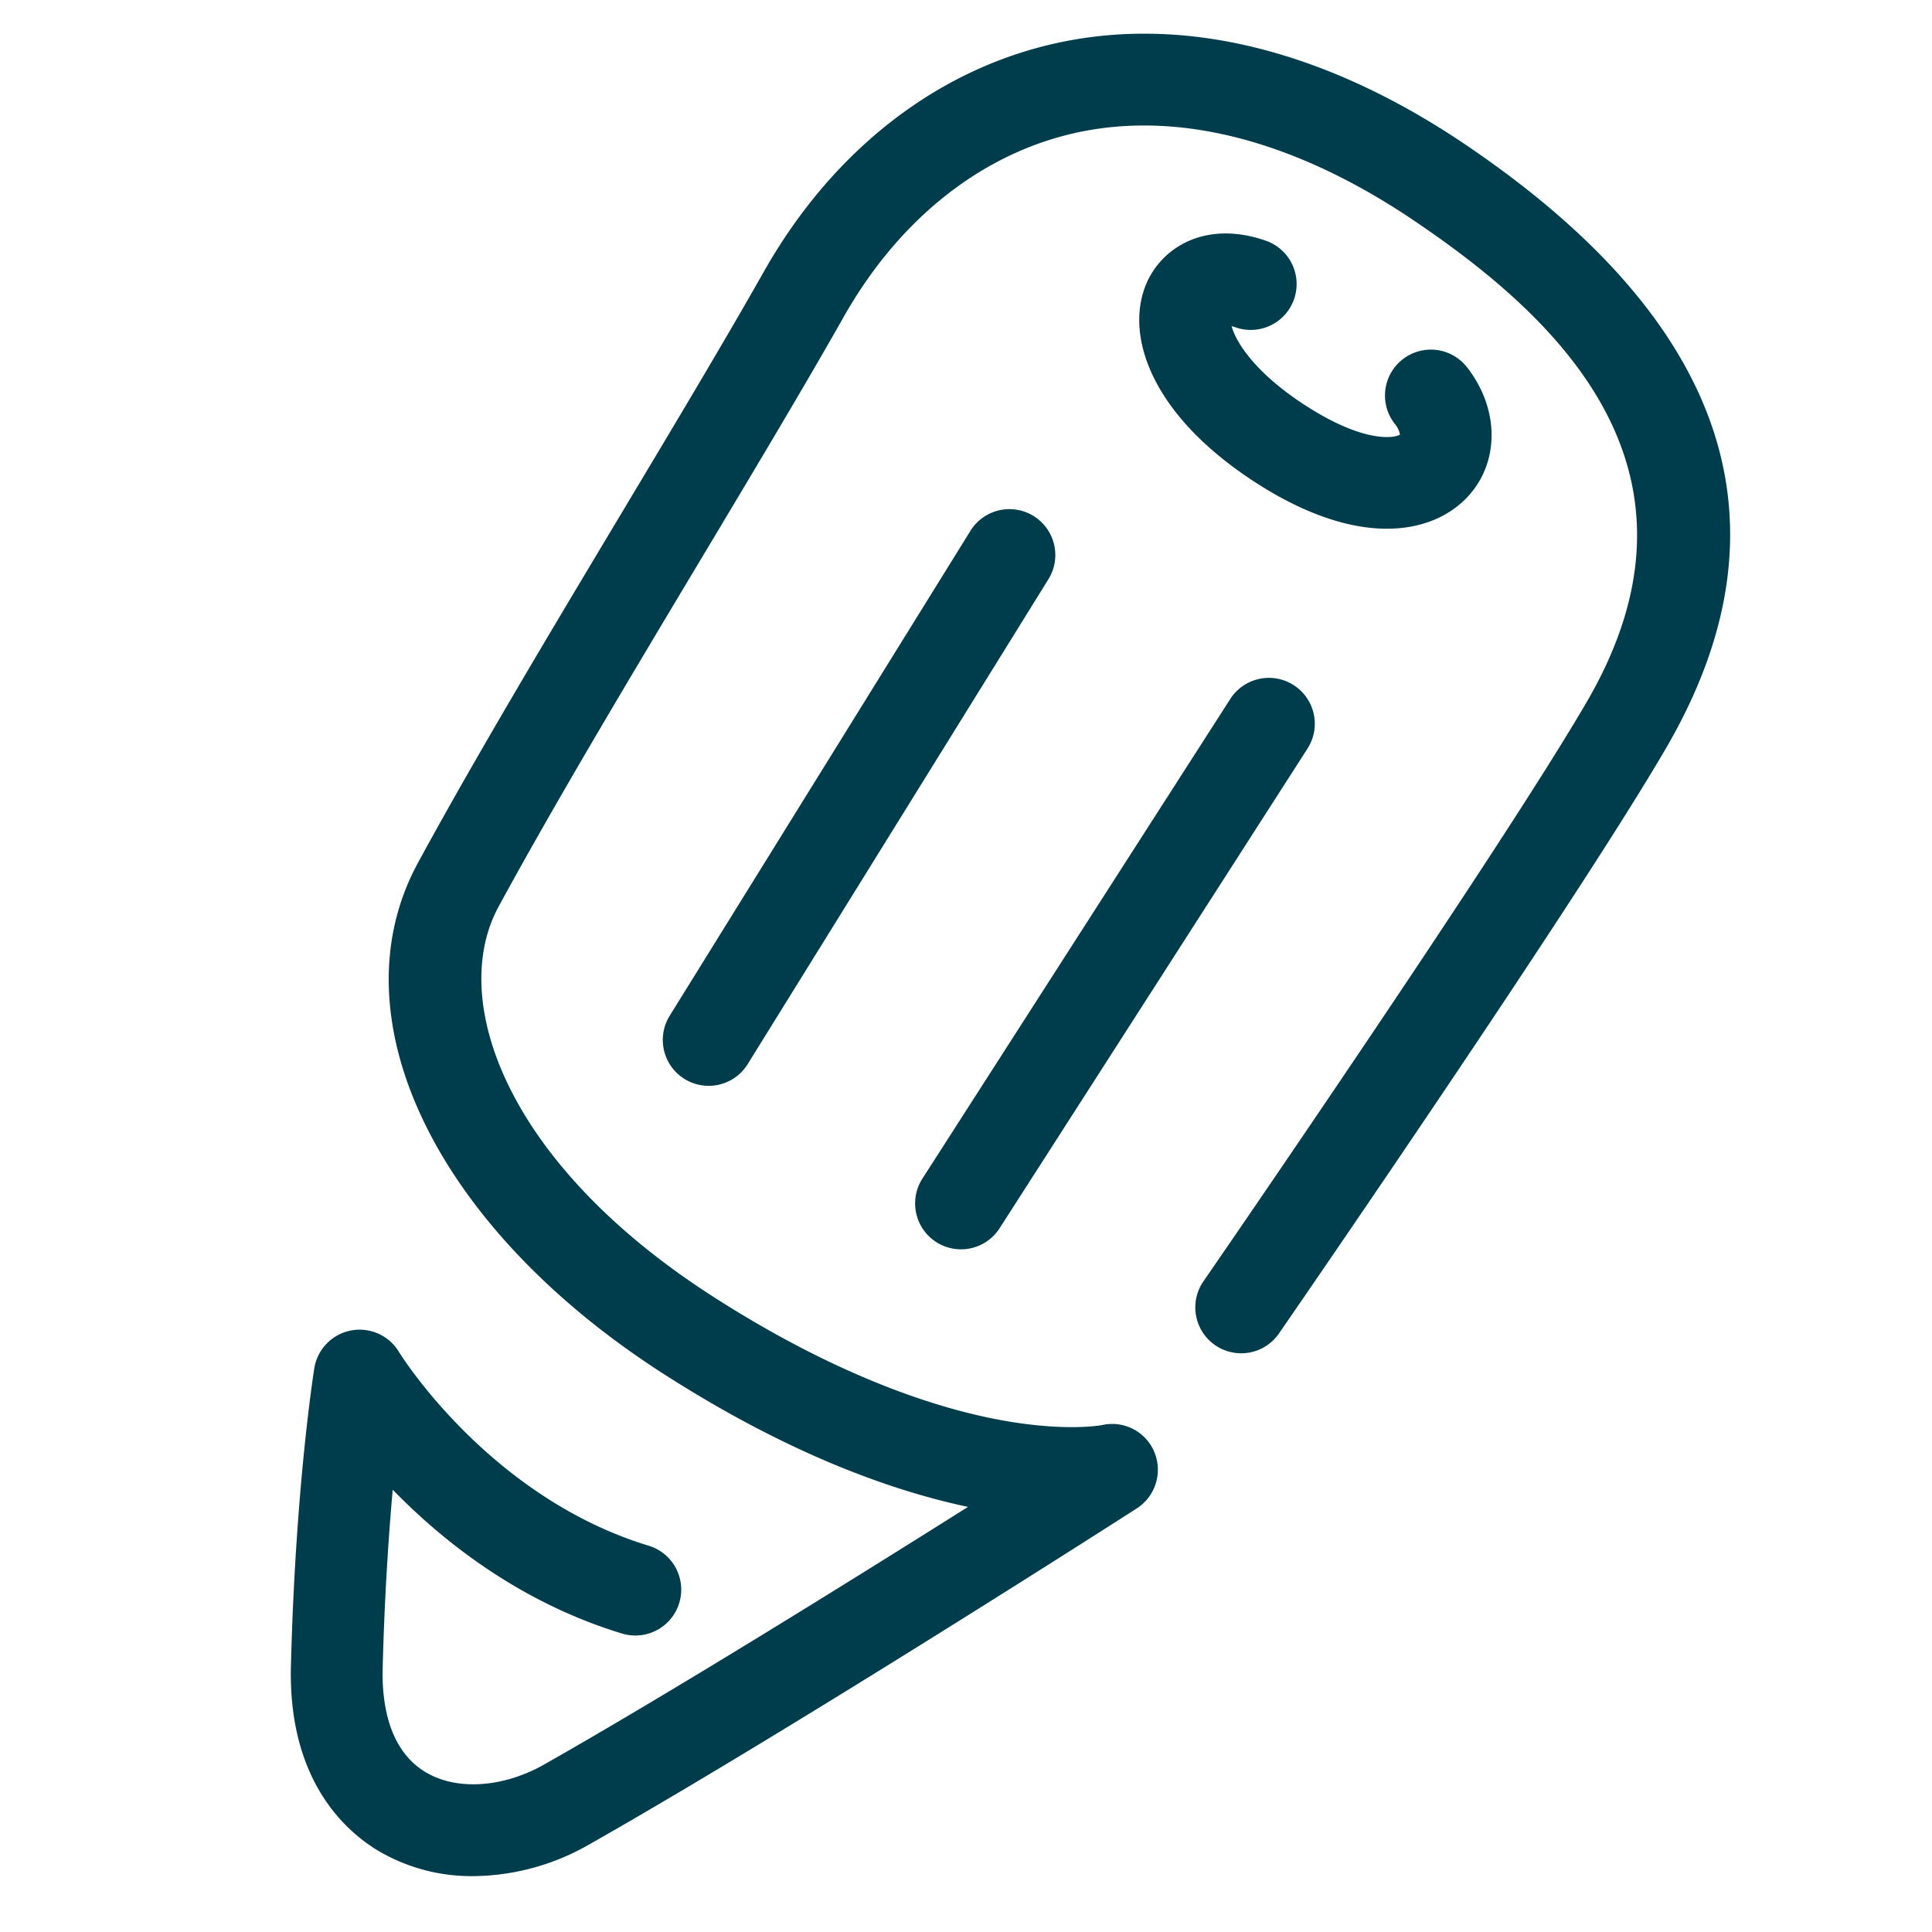 <svg id="Calque_1" data-name="Calque 1" xmlns="http://www.w3.org/2000/svg" viewBox="0 0 283.465 283.465"><defs><style>.cls-1{fill:#003d4c;}</style></defs><path class="cls-1" d="M69.463,275.267a26.974,26.974,0,0,1-13.939-3.702C50.547,268.581,42.263,261.083,42.686,244.387c.661-26.074,3.315-42.921,3.429-43.626a6.732,6.732,0,0,1,12.418-2.404c.121.199,13.188,21.339,36.718,28.456A6.733,6.733,0,0,1,91.352,239.701C76.349,235.162,65.057,226.213,57.619,218.573c-.613,6.899-1.21,15.802-1.472,26.155-.132,5.172.855,12.023,6.302,15.289,4.546,2.727,11.367,2.285,17.378-1.121,18.674-10.589,45.002-26.963,62.197-37.802-11.308-2.397-26.512-7.839-44.812-19.612-33.416-21.498-48.174-52.293-35.888-74.889,8.473-15.583,19.42-33.861,30.008-51.539,7.716-12.884,15.004-25.053,20.731-35.18,9.868-17.448,24.828-29.297,42.126-33.363,18.963-4.459,39.986.624,60.807,14.693,38.556,26.055,48.477,55.828,29.489,88.493-13.136,22.596-55.103,83.443-56.883,86.022a6.733,6.733,0,0,1-11.082-7.648c.434-.627,43.45-62.995,56.324-85.141,19.981-34.374-4.92-56.738-25.388-70.57-17.626-11.911-34.979-16.314-50.186-12.743-13.598,3.197-25.491,12.745-33.487,26.886-5.811,10.272-13.141,22.512-20.901,35.47-10.517,17.559-21.391,35.715-29.73,51.052-7.399,13.61.99,37.605,31.345,57.133,18.681,12.019,33.286,16.521,42.249,18.183,9.607,1.78,14.92.757,14.973.745a6.689,6.689,0,0,1,7.653,3.977,6.76,6.76,0,0,1-2.61,8.271c-.498.32-50.15,32.185-80.294,49.275A34.68,34.68,0,0,1,69.463,275.267Z"/><path class="cls-1" d="M140.992,183.303a6.734,6.734,0,0,1-5.659-10.37l45.209-70.429a6.732,6.732,0,0,1,11.33,7.273l-45.209,70.429A6.727,6.727,0,0,1,140.992,183.303Z"/><path class="cls-1" d="M103.972,159.315a6.734,6.734,0,0,1-5.715-10.281l44.125-71.148a6.732,6.732,0,0,1,11.443,7.096l-44.125,71.148A6.728,6.728,0,0,1,103.972,159.315Z"/><path class="cls-1" d="M203.482,77.574c-5.218.001-11.683-1.888-19.235-6.764-15.952-10.299-19.418-22.384-15.775-29.792,2.463-5.008,8.783-8.702,17.356-5.664a6.733,6.733,0,0,1-4.5,12.691c-.23-.082-.437-.144-.621-.19.564,2.191,3.292,6.768,10.843,11.643,8.671,5.598,13.068,4.767,13.854,4.273a3.223,3.223,0,0,0-.755-1.578,6.732,6.732,0,1,1,10.646-8.242c4.694,6.062,4.737,13.821.105,18.868C212.85,75.598,208.818,77.574,203.482,77.574Z"/></svg>
